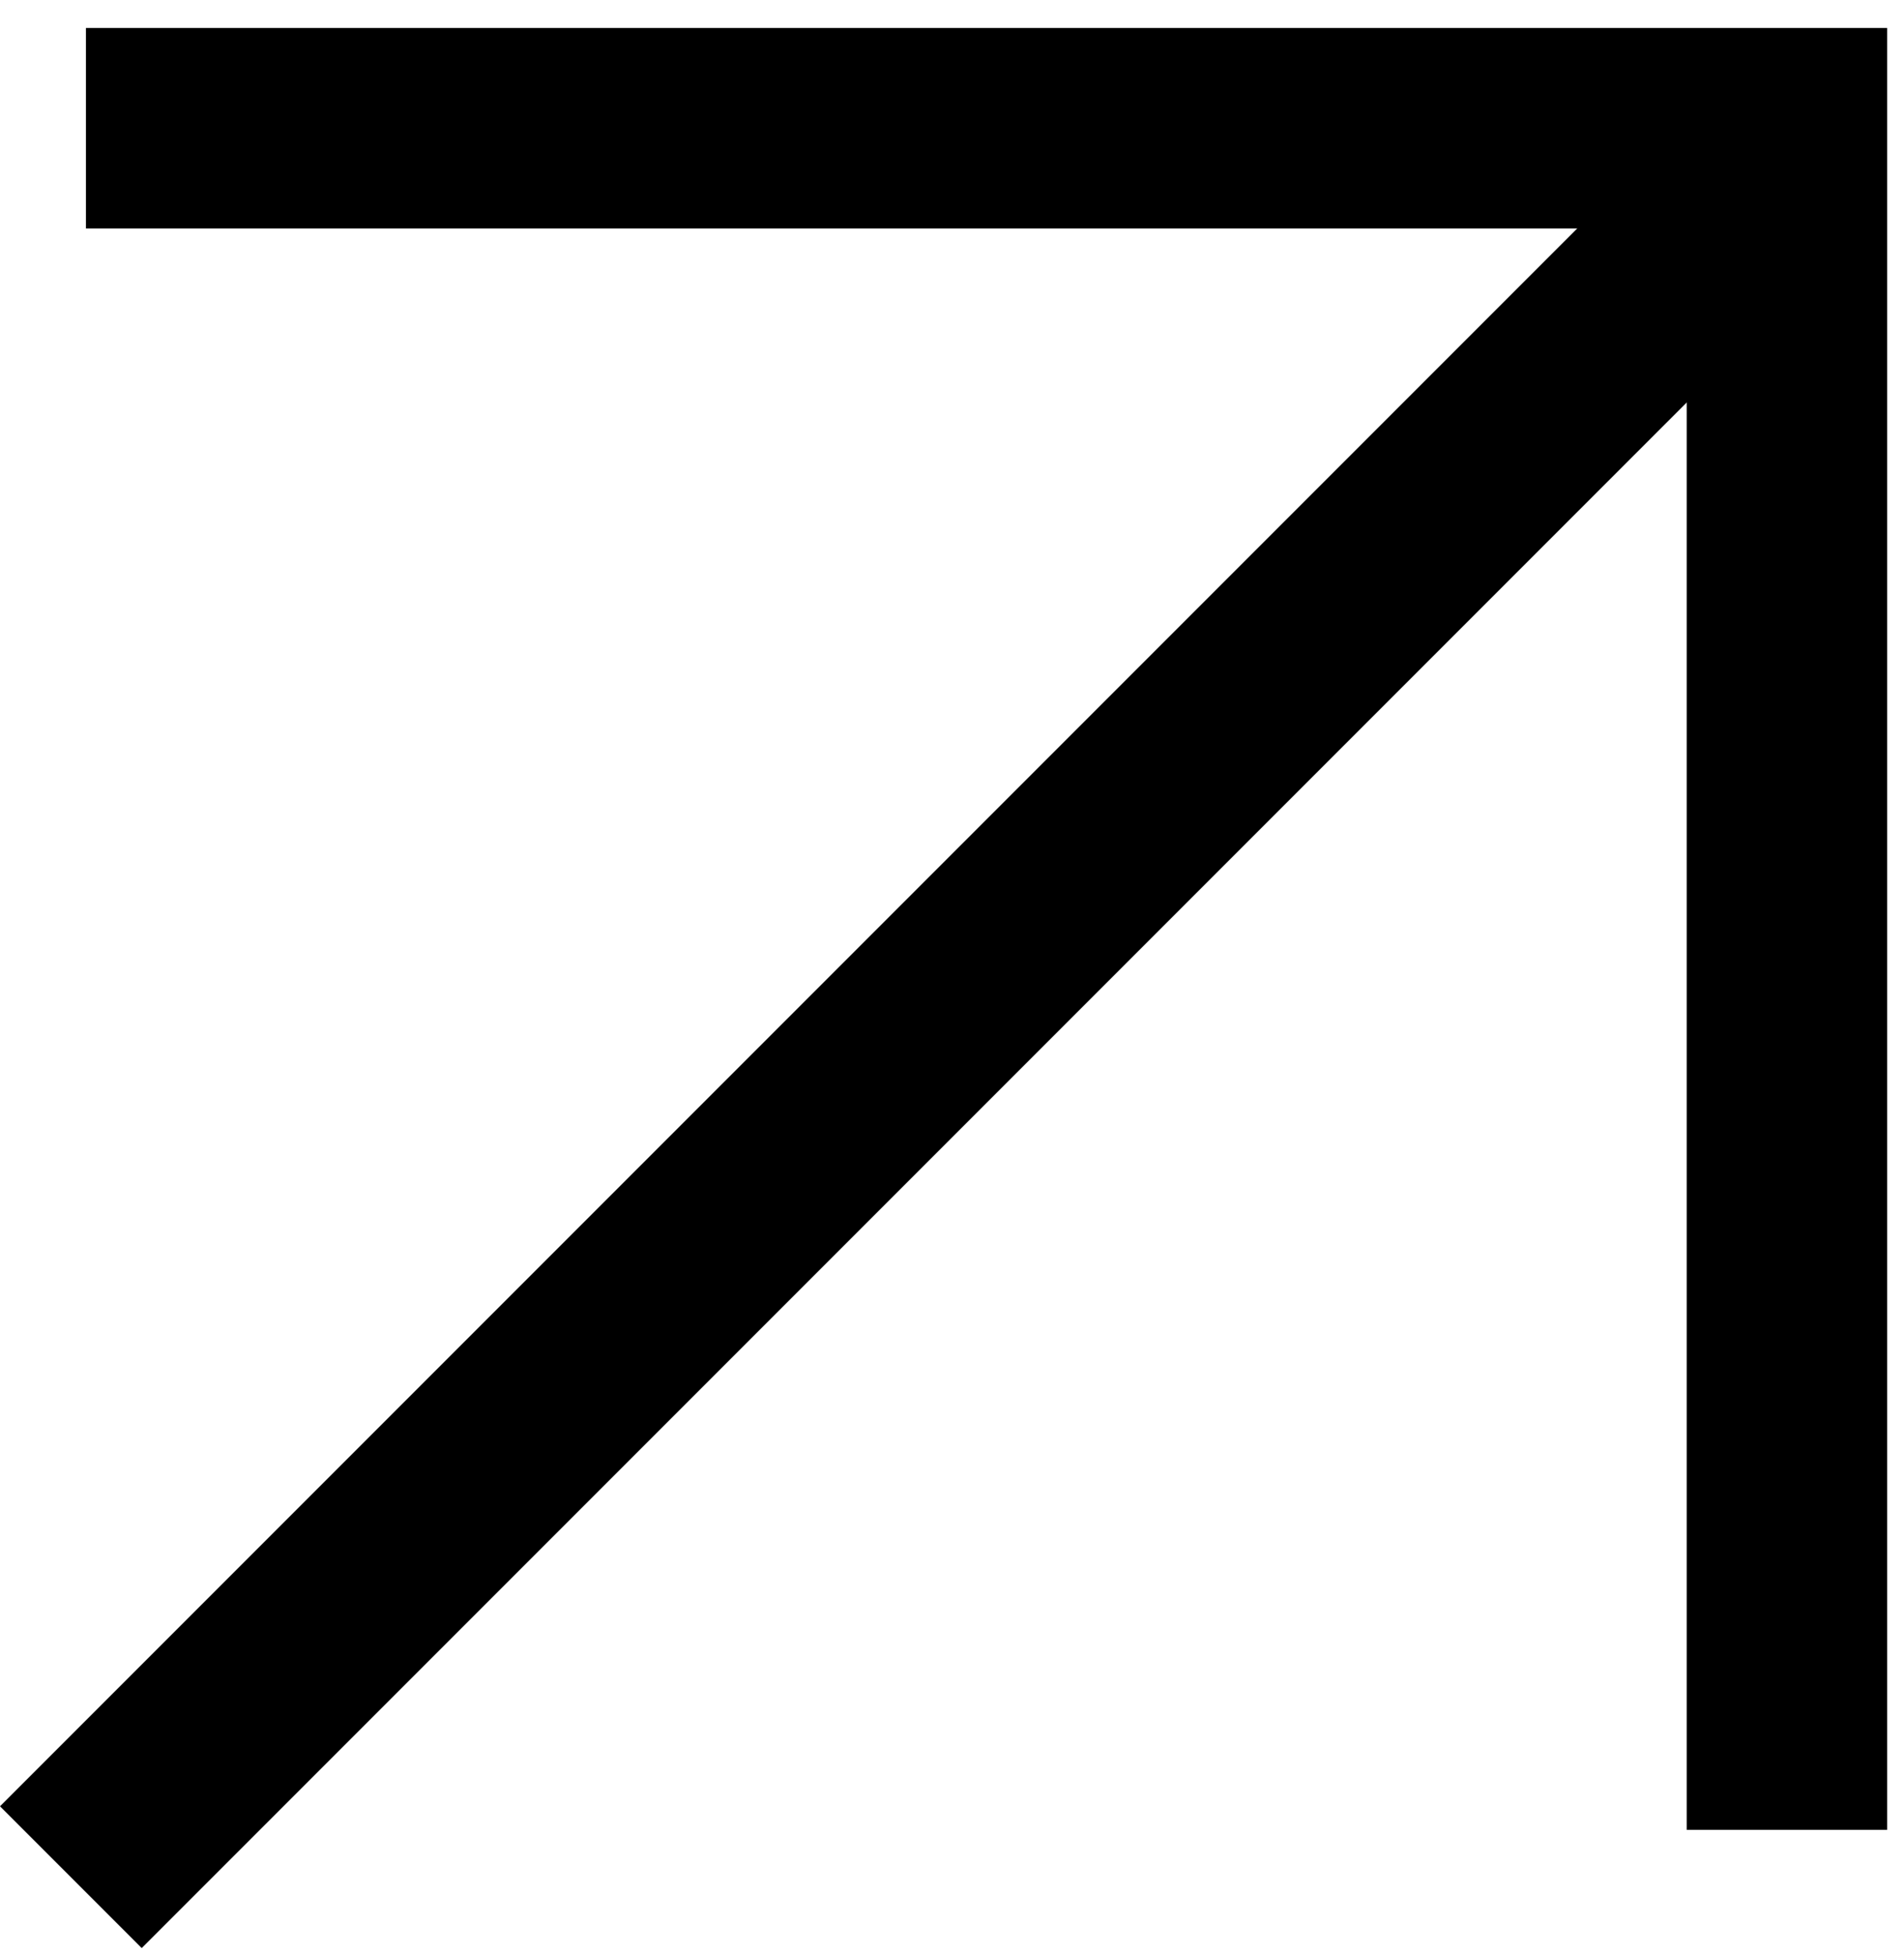 <svg xmlns="http://www.w3.org/2000/svg" width="38" height="39" viewBox="0 0 38 39" fill="none">
<path d="M1.715 2.558L35.663 2.558L35.663 36.506" stroke="black" stroke-width="4"/>
<line x1="35.451" y1="3.414" x2="1.414" y2="37.451" stroke="black" stroke-width="4"/>
</svg>